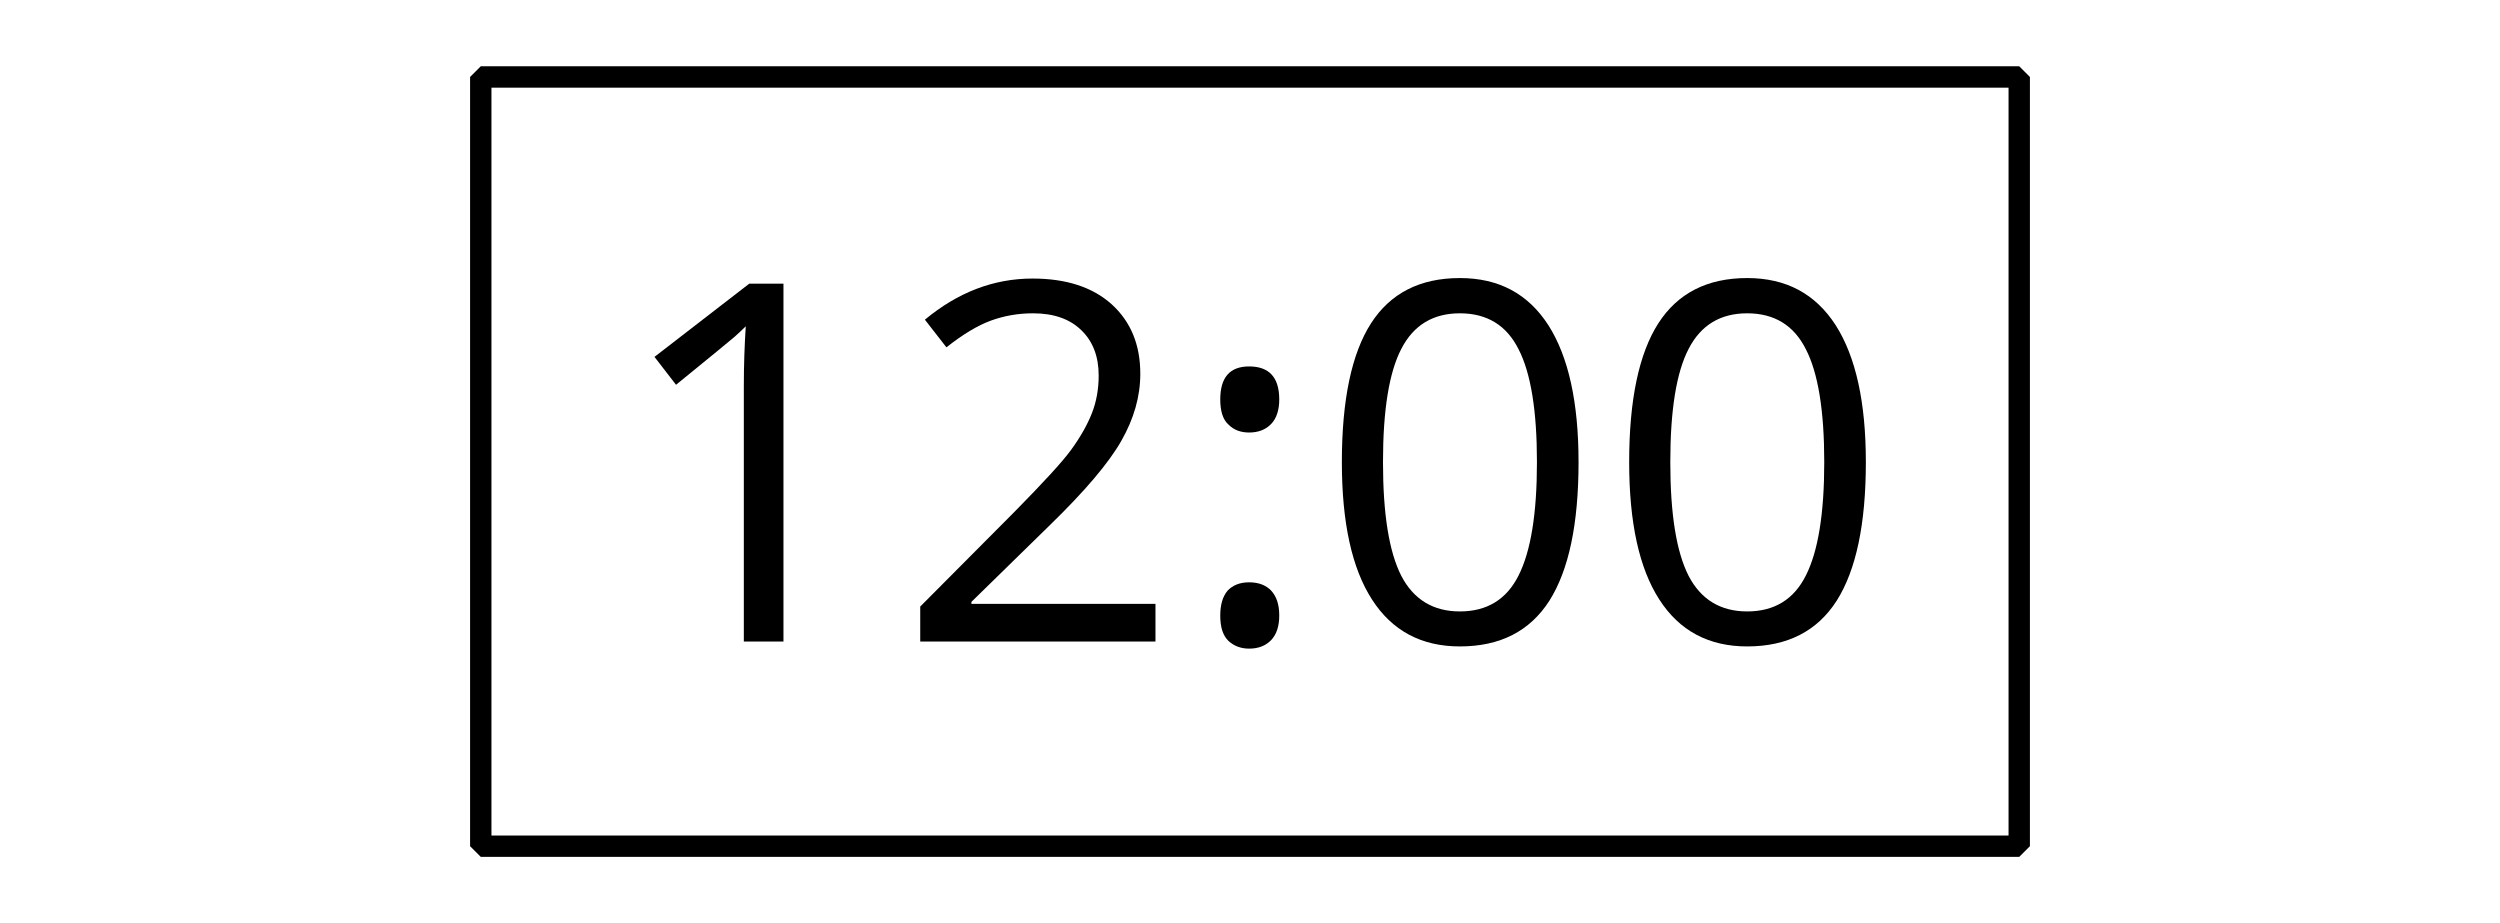 <?xml version='1.0' encoding='UTF-8'?>
<!-- This file was generated by dvisvgm 2.1.3 -->
<svg height='43.2pt' version='1.1' viewBox='-72 -72 117 43.2' width='117pt' xmlns='http://www.w3.org/2000/svg' xmlns:xlink='http://www.w3.org/1999/xlink'>
<defs>
<clipPath id='clip1'>
<path d='M-72 -28.801V-72H45V-28.801ZM45 -72'/>
</clipPath>
<path d='M12.245 -8.396C12.245 -11.191 11.776 -13.322 10.836 -14.8C9.886 -16.277 8.511 -17.011 6.69 -17.011C4.823 -17.011 3.436 -16.3 2.532 -14.891S1.168 -11.317 1.168 -8.396C1.168 -5.567 1.638 -3.425 2.577 -1.97C3.517 -0.504 4.891 0.229 6.69 0.229C8.568 0.229 9.966 -0.481 10.882 -1.913C11.787 -3.345 12.245 -5.498 12.245 -8.396ZM3.093 -8.396C3.093 -10.836 3.379 -12.6 3.952 -13.7C4.525 -14.811 5.441 -15.361 6.69 -15.361C7.961 -15.361 8.878 -14.8 9.439 -13.677C10.012 -12.566 10.298 -10.802 10.298 -8.396S10.012 -4.227 9.439 -3.093C8.878 -1.97 7.961 -1.409 6.69 -1.409C5.441 -1.409 4.525 -1.97 3.952 -3.07C3.379 -4.192 3.093 -5.957 3.093 -8.396Z' id='g1-16'/>
<path d='M8.19 0V-16.747H6.587L2.154 -13.322L3.162 -12.016C4.777 -13.334 5.693 -14.078 5.888 -14.25S6.266 -14.594 6.426 -14.754C6.369 -13.872 6.335 -12.933 6.335 -11.936V0H8.19Z' id='g1-17'/>
<path d='M12.154 0V-1.764H3.54V-1.856L7.205 -5.441C8.843 -7.033 9.954 -8.339 10.55 -9.382S11.444 -11.466 11.444 -12.532C11.444 -13.895 10.997 -14.972 10.103 -15.785C9.21 -16.587 7.973 -16.988 6.403 -16.988C4.582 -16.988 2.91 -16.346 1.363 -15.063L2.371 -13.769C3.139 -14.376 3.826 -14.788 4.444 -15.017C5.075 -15.246 5.727 -15.361 6.426 -15.361C7.388 -15.361 8.144 -15.098 8.683 -14.571C9.221 -14.055 9.496 -13.345 9.496 -12.451C9.496 -11.822 9.393 -11.226 9.175 -10.676S8.637 -9.565 8.213 -8.981S6.896 -7.434 5.556 -6.071L1.145 -1.638V0H12.154Z' id='g1-18'/>
<path d='M1.741 -1.214C1.741 -0.664 1.867 -0.275 2.131 -0.023C2.383 0.206 2.703 0.332 3.093 0.332C3.528 0.332 3.872 0.195 4.124 -0.069S4.502 -0.722 4.502 -1.214C4.502 -1.73 4.376 -2.108 4.124 -2.383C3.883 -2.635 3.54 -2.772 3.093 -2.772C2.658 -2.772 2.325 -2.635 2.085 -2.383C1.856 -2.108 1.741 -1.73 1.741 -1.214ZM1.741 -11.329C1.741 -10.779 1.867 -10.378 2.131 -10.149C2.383 -9.897 2.703 -9.782 3.093 -9.782C3.528 -9.782 3.872 -9.92 4.124 -10.183S4.502 -10.836 4.502 -11.329C4.502 -12.36 4.032 -12.875 3.093 -12.875C2.188 -12.875 1.741 -12.36 1.741 -11.329Z' id='g1-26'/>
</defs>
<g id='page1'>
<g transform='matrix(1 0 0 1 -30.024 8.424)'>
<use x='-13.5' xlink:href='#g1-17' y='-50.4'/>
<use x='-0.054' xlink:href='#g1-18' y='-50.4'/>
<use x='13.391' xlink:href='#g1-26' y='-50.4'/>
<use x='19.655' xlink:href='#g1-16' y='-50.4'/>
<use x='33.101' xlink:href='#g1-16' y='-50.4'/>
</g>
<path clip-path='url(#clip1)' d='M-49.5 -32.398V-68.398H22.5V-32.398Z' fill='none' stroke='#000000' stroke-linejoin='bevel' stroke-miterlimit='10.037' stroke-width='1'/>
</g>
</svg>